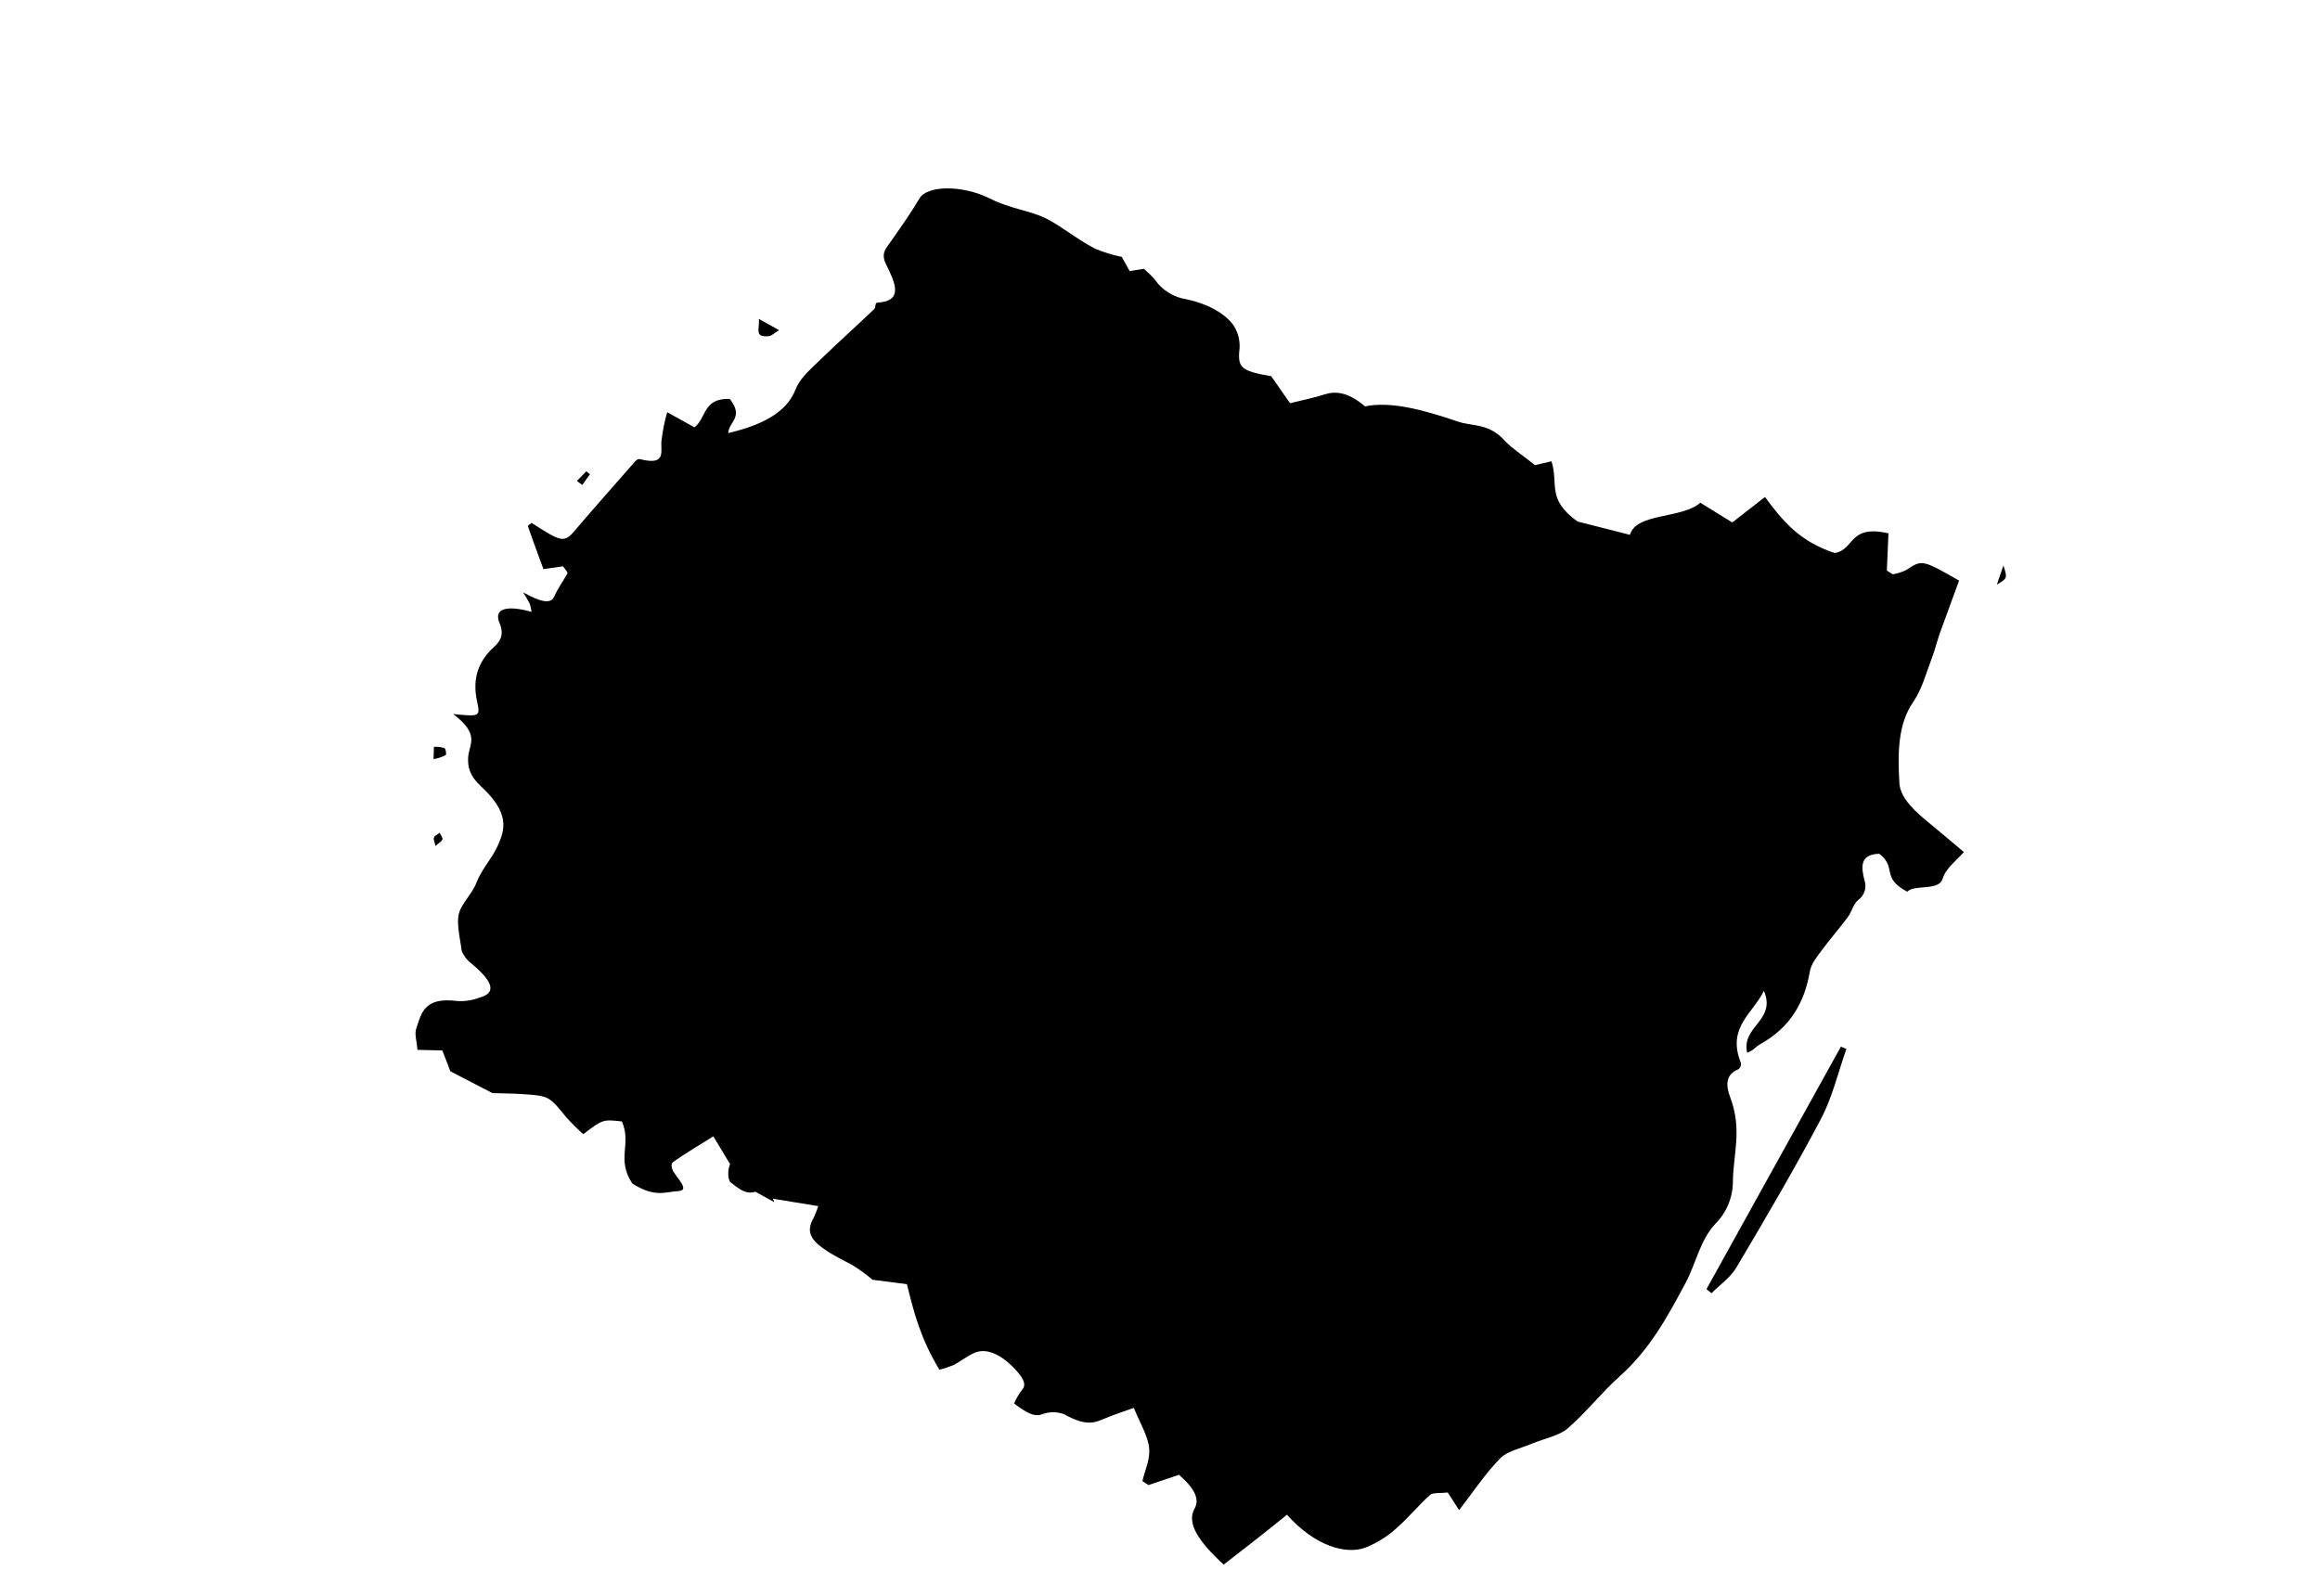 <svg version="1.1" id="Layer_1" xmlns="http://www.w3.org/2000/svg" x="0" y="0" viewBox="0 0 1570.1 1080" xml:space="preserve"><style>.st0{fill-rule:evenodd;clip-rule:evenodd}</style><g id="Group_4076" transform="scale(-1) rotate(-61 2619.617 7399.942)"><g id="Group_4075" transform="translate(7746.65 1029.603)"><g id="Group_4071" transform="translate(0 87.109)"><path id="Path_17434" class="st0" d="M599.8-833.2c-5.6 23.1-12.5 35.7-23.7 35.6-6.7 0-11.7 5.6-14.8 20.3 5.5 5.1 10.8 9.8 16.1 14.7-.1 1.6-.2 3.2-.4 4.9-7.4 2.2-15.1 2.2-22.1 7.1-6.5 4.6-12.3 14.5-18.4 22 5.1 4.4 10.6 9.7 16.3 14.1 5.6 4.3 10.4 8.5 10.3 24.7.6 5 3 9.5 6.7 12.9 4.9 3.8 4.9 9.7 3.4 20.6-3.5.4-7.1.3-10.6-.2-5.4-1.5-8.4 4.9-10.8 13.4-3.4 12.3-2 21.9 4.3 26.8 4.5 3.5 9.4 5.3 14 8.3 2.7 2.2 5.3 4.5 7.6 7-12.2 21.3-25.3 33.7-40 47.3 3.4 8.4 5.8 14.6 8.7 21.8-1.2 5.8-1.9 11.7-2.1 17.7 1.2 29.9-1.8 37.7-15.6 37.5-2.7.2-5.5.6-8.1 1.1 4.3 12 7.4 20.6 10.5 29.3.5-.6 1-1.3 1.6-2v24.8c-5.8 10.1-11.3 19.6-19 32.9 11.4 6.3 19.9 11.3 28.4 15.4 1.7.8 4.2-.9 5.6-3.4 3.1-5.4 5.8-16 10-9.1 4.4 7.1 11.7 11.4 10.5 29.6-9.2 17.7-22.9 13-33.3 26.5 5 12 5 12 20.2 18.7-1.1 5.1-2.5 10-4.2 15-7.2 17.9-7.3 17.8.8 34.9 2.9 6.1 6 11.6 8.9 17.3.3 9.8.6 19.5.9 32.1-2.3 2.7-5.7 6.7-9.7 11.6 2.3 4.4 4.3 8.1 7.8 14.9-4.6 3-8.1 6.8-11.7 7.6-10.8 2-21.8 6.3-30.3-15.2-2.2-4.6-5.3-8.6-9.2-11.9-8.4-8.7-14-3.2-17.6 15.9-.5 3.6-2 7.1-4.3 9.9-8 5.8-16.2 14.1-24.4 14.4-7 .4-14-1.8-21.2-.7-9.6 1.3-19.3-1.4-28.9-.5-11.4 1-22.9 3.5-29.1 28.9-2.7 11.1-7.5 14.8-12.9 17.5-7.9 4-17.6-.3-20.9 23.2-7-16.1-7.2-17.2-14.9-10.4-12.3 11-24.8 12.7-37.9 8.3-5.3-1.8-10.7-2.6-16.3 4.5-6.7 8.5-13.2 1.3-17.1-15.3-1.5 1.1-2.9 2.3-4.2 3.7-1.7 2.5-3.2 5.1-4.6 7.7 0-13.5-1.9-20.4-7.8-19.8-6 .6-12.1-.3-18.1-.2-.6 0-1.2 2.1-2.6 4.9 2.7 3.5 5.1 6.8 8.1 10.7-6.9 7.9-13.4 15.6-20.1 23-.8.9-2.3-.6-3.4-.9 1.7-25 1.2-25.9-10.9-28.3-19.3-3.9-38.6-8.2-57.9-12.4-1.6-.4-3.9-.5-4.5-2.5-4.5-17.1-10.6-10.4-16.9-7.1-6.4 2.7-13 4.9-19.8 6.4v-21.1c-9.6-4.1-20 4.7-28.4-11.5 6.1-14.8 13.9-6.8 20.7-10.4-15.2-16.6-30.6-27.8-47.9-25.5-7.1 1-14.4-1.4-21.6-3.6C5.7-203-11.6-209-28.8-214.4c-1.6-.5-3.8 1.8-4.8.3-9.7-15.4-17.8-3.8-25.5 7.3-4.7 6.8-9.1 5.4-13.9 4.9-12.1-1.3-24.2-2.6-36.3-3-10-.3-22-20.5-22.9-42-.6-15.2-6-27.2-6.6-39.4-.5-11.2 2.2-25.7 1.8-39-.7-6.3-2-12.5-3.9-18.5 1.9-3 3.7-6 5.8-9.3-2-2.5-3.6-4.6-6-7.7.7-3.4 1.6-6.8 2.8-10 3.9-7.9 4.3-17.1 1.2-25.4-3.7-11.9-4.7-26.1 0-36.1 3-5.7 8-10 14-12.2 9.7-4.6 10.4-7.9 3.8-26.9 2.9-5.9 5.9-12 9.8-20-6.3-6.8-11.2-12.6-16.3-17.3-6-5.6-9.4-13.5-6.4-28.1-11.7-13.5-17.3-36.4-21.5-60-1.8-10.2-9.3-18.5-4.1-33.8 2.1-6 2.6-14.5 4.6-26.1-1.3-1.4-4.2-4.6-7.7-8.5 11.1-11.9 24.1-9.2 27.1-35.2-3.2-12.3-5.9-22.5-9.3-35.4-15.1 3.7-26.4-25.5-42.1-31.1.4-9 .7-15.6 1.2-25.4l-25.8-11c8.2-18 15-34.6 10.3-59.6-8.6-11-21.5 1.4-29.3-25.4 8-4 15.3-7.6 22.6-11.3.1-1.6.1-3.2.2-4.8-2-2.4-4.3-4.6-6.8-6.4-11.5-6-11.6-6-11.2-34.8 12.4-2 24.9-3.9 37.4-5.9 6-1 11.9-2.7 17.9-3.5 10.5-1.5 21.1-4.3 31.6-3.3 18.2 1.8 35.3-7.5 52.5-18.4 7.1-4.5 10.8-14.1 13.3-27.6 1.9-10.4 4-20.7 6.4-33.2 7.6 1.5 15.3 5.4 22.8 3.8 8.7-1.9 12.4 14.9 19.3 16.7.3 20.5-11 13.7-13.3 29 7 11.8 14.3 5.8 20.4.2 3.5-4 9.1-5.2 13.9-2.9 4.3 1.6 8.9-.1 13.4.5 9.3 1.2 18.6 3.3 27.9 4.5 5.7.7 11.5 2 17 .1 20-7 39.6-6.7 59.2 5.6 3 1.8 6.2 2 9.3 4.9-13.7 12.3-28.7-6.9-42.1 10.4 16.5-1 33.4 9.8 49.4-9.1 1.3-1.9 3.8-2.5 5.7-1.3 6.7 5.3 12.9 2.5 18.8-4.4 15.3-18.1 32.6-20.5 49.1-29.4 9.4-5.2 20.6-6.5 30.9-3.5 14.7 3.7 29.9-1.6 44.9-1.8 25.6-.4 51.1-.6 76.5 8.3 16 5.6 32.2 7.9 48.2 13.8 7 2.6 13.6 10.5 20.4 15.9 6.4 5 12.7 12.4 19.4 14.2 14.4 3.9 29.1 5 44.1 7.3-1.6 3.1-3.6 6.8-6.7 12.5 2.8 3.9 4.8 8.8 7.1 9.6 10.4 3.7 20.9 5.4 31.3 9.2 7.6 2.6 14.7 6.6 20.9 11.6 10.9 9 16.1 30.4 6.6 57.5 16.8 6.7 33.1 13.7 50.3 21.1z"/><path id="Path_17435" class="st0" d="M278.3-1028.6H90.7c-.2-1.3-.4-2.7-.5-4 16.7-2.8 33.3-7.6 50-7.9 38.5-.8 77 .2 115.5 1.3 7.9.2 15.6 4.1 23.4 6.3-.3 1.5-.5 2.9-.8 4.3z"/><path id="Path_17436" class="st0" d="M505.9-420.1c3.7-4.9 5.8-7.4 7.6-10.1 4.2-6.5 9.6-8.7 16.6-5.2 8.4 4.3 6.1 12.9 5.2 19.4-.4 2.8-8.1 7-11.6 6.2-5.7-1.2-10.7-6-17.8-10.3z"/><path id="Path_17437" class="st0" d="M14.9-149.3V-165c3.3 1.9 5.8 2.5 7 4.2 5.7 8.5-1.6 7.6-7 11.5z"/><path id="Path_17438" class="st0" d="M525-522c5-2.3 8.8-4 12.7-5.8 1 3.1 2 4.7 1.6 5.4-3.4 5.2-7.5 6.3-14.3.4z"/><path id="Path_17439" class="st0" d="M170.5-94.8c-2.9-.8-5.9-1.6-8.8-2.4.2-1 .4-2 .5-3.1 3 .3 6 .7 8.9 1-.1 1.5-.4 3-.6 4.5z"/><path id="Path_17440" class="st0" d="M515.6-452.9c3.2-.2 6.4-.4 9.7-.7l.6 3.3c-3.3.8-6.6 1.7-9.8 2.5-.2-1.7-.4-3.4-.5-5.1z"/><path id="Path_17441" class="st0" d="M-234-969.3c-4.7.8-8 1.4-13.5 2.4 6.2-6.6 6.2-6.6 13.5-2.4z"/><path id="Path_17442" class="st0" d="M433-130.9c-2 1.8-3.2 3.6-4.5 3.7-1.5.2-3.1-1.2-4.7-1.8 1-1.3 1.8-3.5 3-3.8 1.5-.3 3.3 1 6.2 1.9z"/><path id="Path_17443" class="st0" d="M382.2-101.2c-3.6 1.8-5.5 2.8-7.4 3.8-1.3-2.1-2.2-4.3-2.7-6.6-.1-1 3-3.4 3.7-3.1 2.5 1.6 4.6 3.6 6.4 5.9z"/></g></g></g></svg>